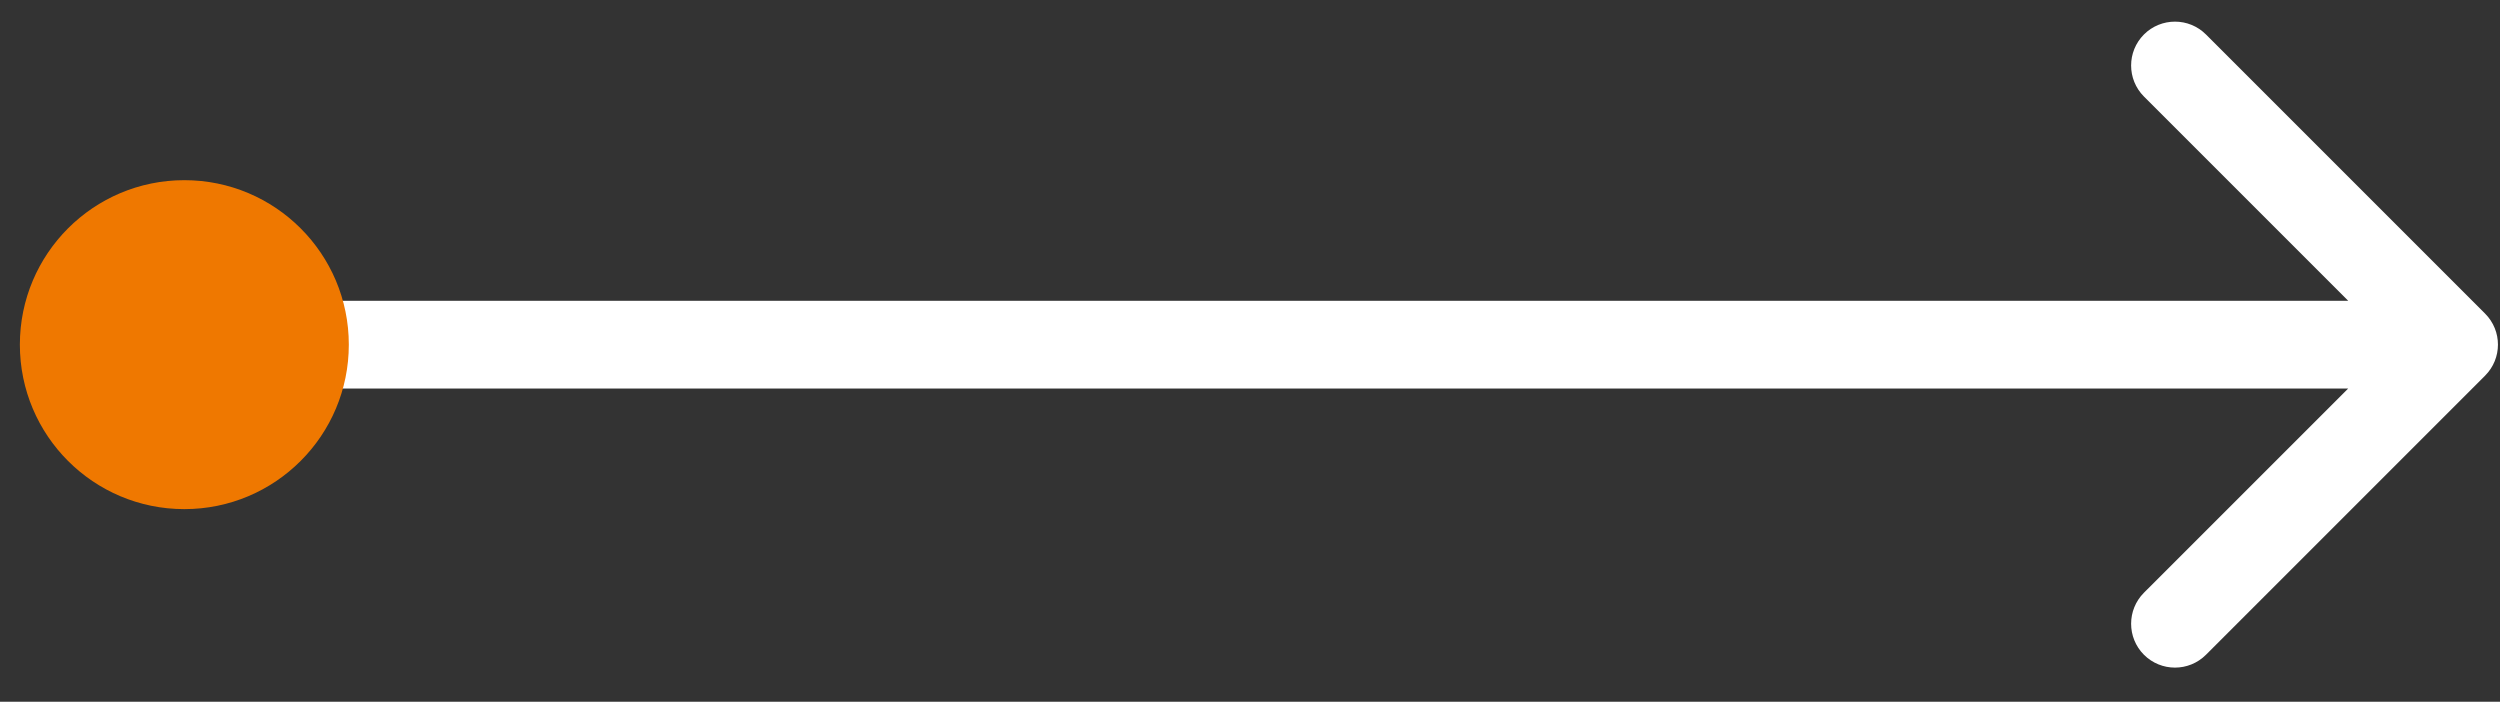 <svg xmlns="http://www.w3.org/2000/svg" width="57" height="16" viewBox="0 0 57 16" fill="none"><rect x="0" y="0" width="57" height="16" fill="#333333" stroke="none"/><path d="M56.66 8.565C57.051 8.174 57.051 7.541 56.66 7.15L50.296 0.786C49.906 0.396 49.273 0.396 48.882 0.786C48.492 1.177 48.492 1.81 48.882 2.201L54.539 7.858L48.882 13.514C48.492 13.905 48.492 14.538 48.882 14.929C49.273 15.319 49.906 15.319 50.296 14.929L56.66 8.565ZM4.203 8.858H55.953V6.858H4.203V8.858Z" fill="white"></path><circle cx="4.203" cy="7.858" r="3.75" fill="#EF7800"></circle></svg>